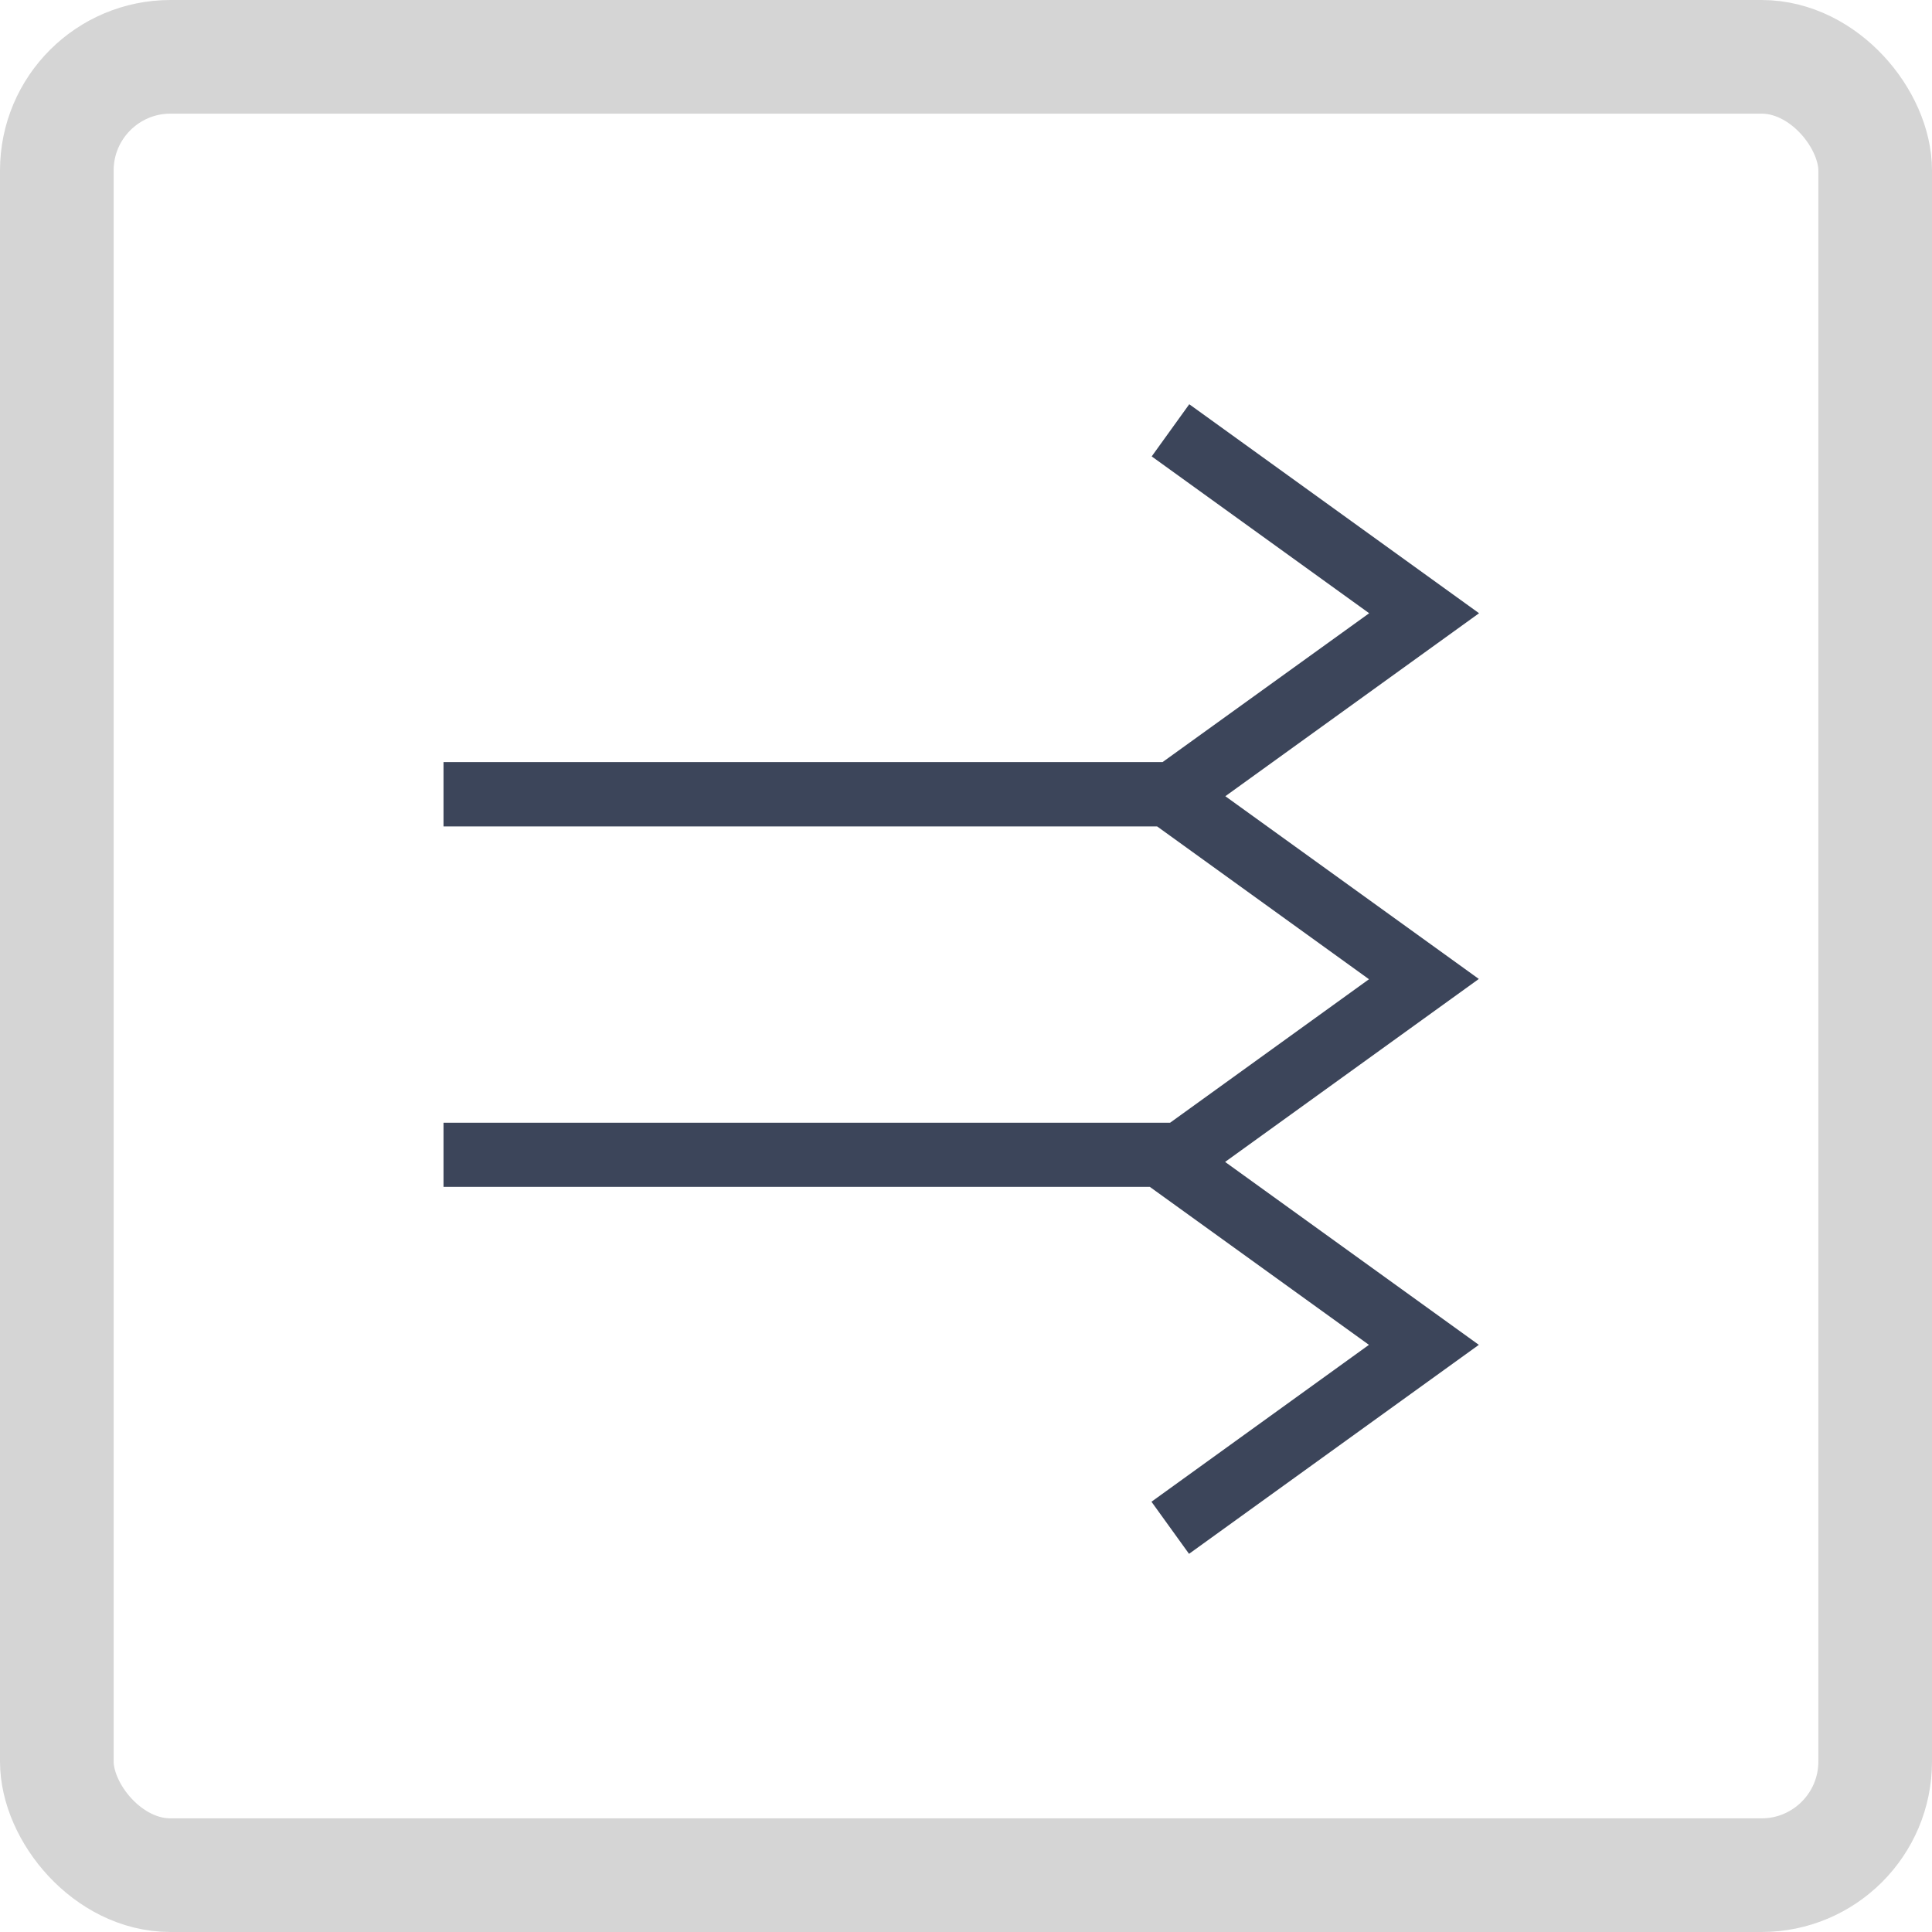 <svg id="icon-sonderformen" xmlns="http://www.w3.org/2000/svg" xmlns:xlink="http://www.w3.org/1999/xlink" width="34" height="34" viewBox="0 0 34 34">
  <defs>
    <clipPath id="clip-path">
      <rect id="Rechteck_6970" data-name="Rechteck 6970" width="26" height="26" transform="translate(0.438 0.438)" fill="#3c455a"/>
    </clipPath>
  </defs>
  <g id="Rechteck_317" data-name="Rechteck 317" fill="none" stroke="#d5d5d5" stroke-width="2">
    <rect width="34" height="34" rx="3" stroke="none"/>
    <rect x="1" y="1" width="32" height="32" rx="2" fill="none"/>
  </g>
  <g id="Gruppe_6756" data-name="Gruppe 6756" transform="translate(3.336 3.586)">
    <g id="Gruppe_6761" data-name="Gruppe 6761" transform="translate(-0.024 -0.024)" clip-path="url(#clip-path)">
      <g id="Gruppe_6760" data-name="Gruppe 6760">
        <g id="Gruppe_6759" data-name="Gruppe 6759" clip-path="url(#clip-path)">
          <g id="Gruppe_6758" data-name="Gruppe 6758" opacity="0">
            <g id="Gruppe_6757" data-name="Gruppe 6757">
              <g id="Gruppe_6756-2" data-name="Gruppe 6756" clip-path="url(#clip-path)">
                <rect id="Rechteck_6967" data-name="Rechteck 6967" width="26" height="26" transform="translate(0.438 0.438)" fill="#3c455a"/>
              </g>
            </g>
          </g>
        </g>
      </g>
      <path id="Pfad_14400" data-name="Pfad 14400" d="M17.717,10.025l4.465-3.22-5.1-3.678-.661.918,3.827,2.76L16.613,9.424H3.958v1.133H16.517l3.728,2.689-3.5,2.525H3.958V16.9h12.43l3.856,2.78-3.827,2.761.661.917,5.1-3.678-4.465-3.219,4.465-3.22Z" transform="translate(0.535 0.425)" fill="#3c455a"/>
    </g>
  </g>
</svg>
